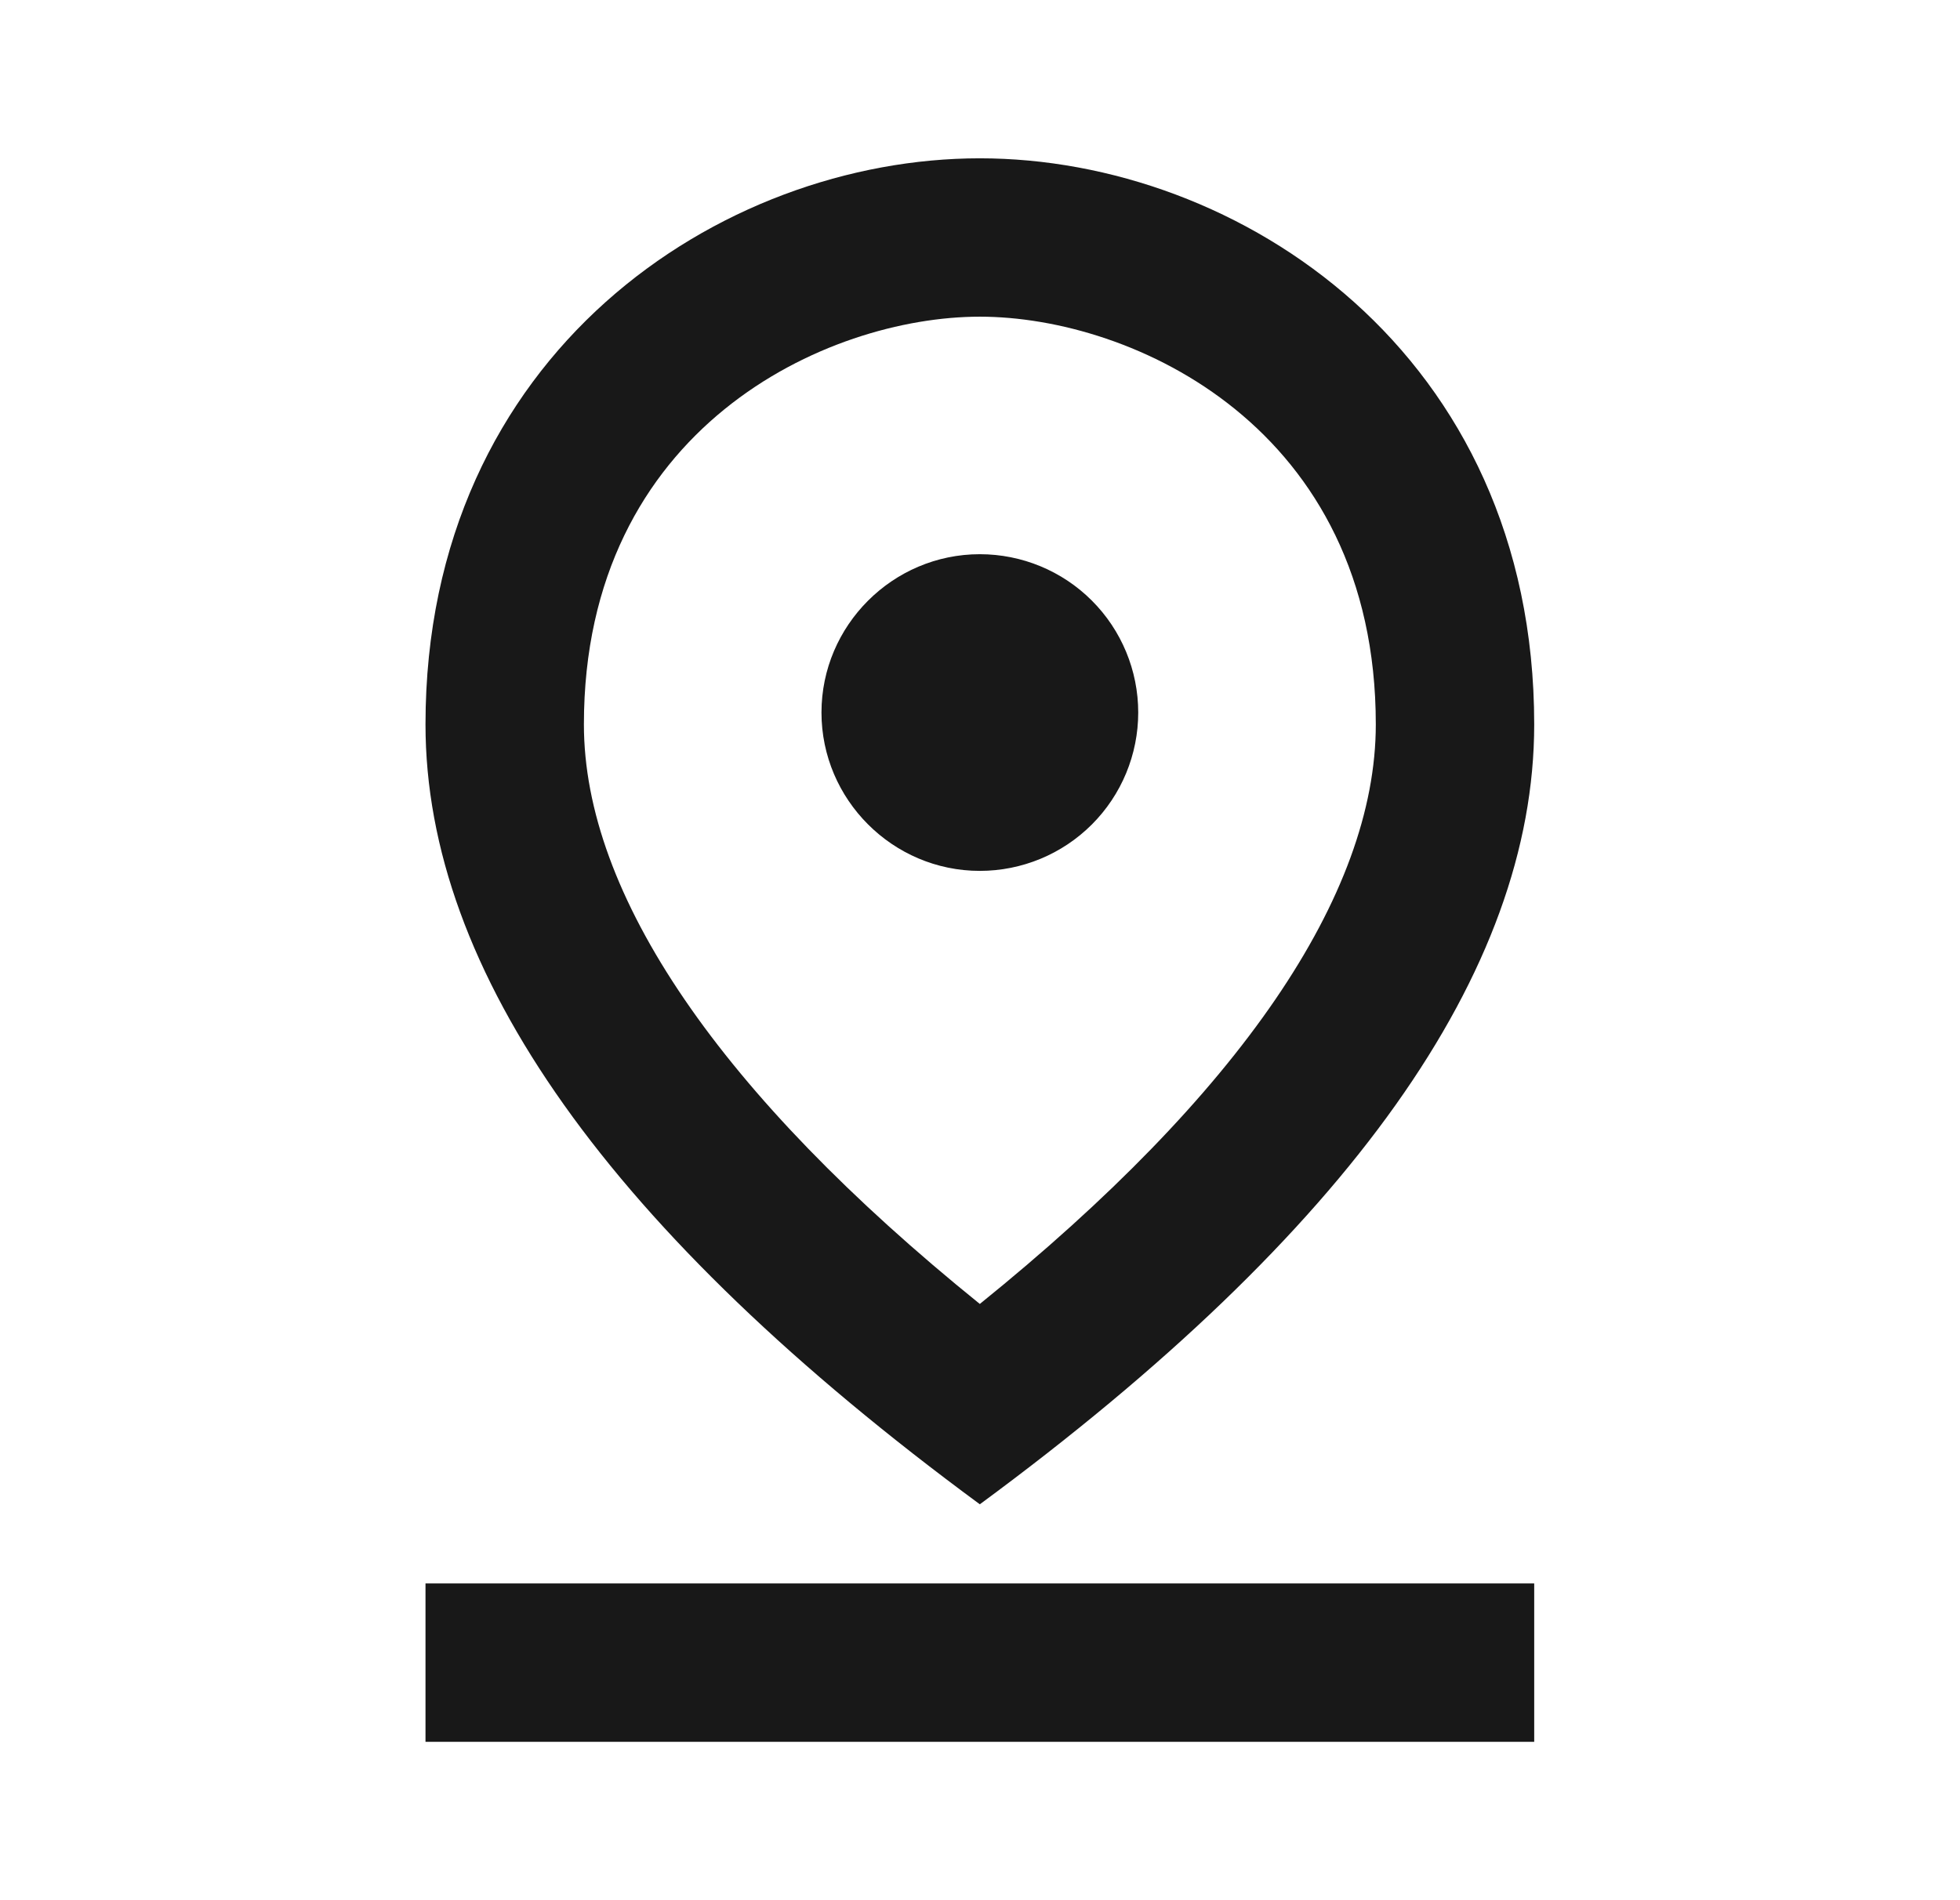<svg width="33" height="32" viewBox="0 0 33 32" fill="none" xmlns="http://www.w3.org/2000/svg">
<path d="M16.497 5.333C19.071 5.333 23.164 7.199 23.164 12.199C23.164 15.079 20.871 18.426 16.497 21.959C12.124 18.426 9.831 15.066 9.831 12.199C9.831 7.199 13.924 5.333 16.497 5.333ZM16.497 2.666C12.137 2.666 7.164 5.946 7.164 12.199C7.164 16.359 10.271 20.746 16.497 25.333C22.724 20.746 25.831 16.359 25.831 12.199C25.831 5.946 20.857 2.666 16.497 2.666Z" fill="#181818"/>
<path d="M16.497 9.333C15.031 9.333 13.831 10.533 13.831 11.999C13.831 13.466 15.031 14.666 16.497 14.666C17.205 14.666 17.883 14.385 18.383 13.885C18.883 13.385 19.164 12.707 19.164 11.999C19.164 11.292 18.883 10.614 18.383 10.114C17.883 9.614 17.205 9.333 16.497 9.333ZM7.164 26.666H25.831V29.333H7.164V26.666Z" fill="#181818"/>
</svg>
